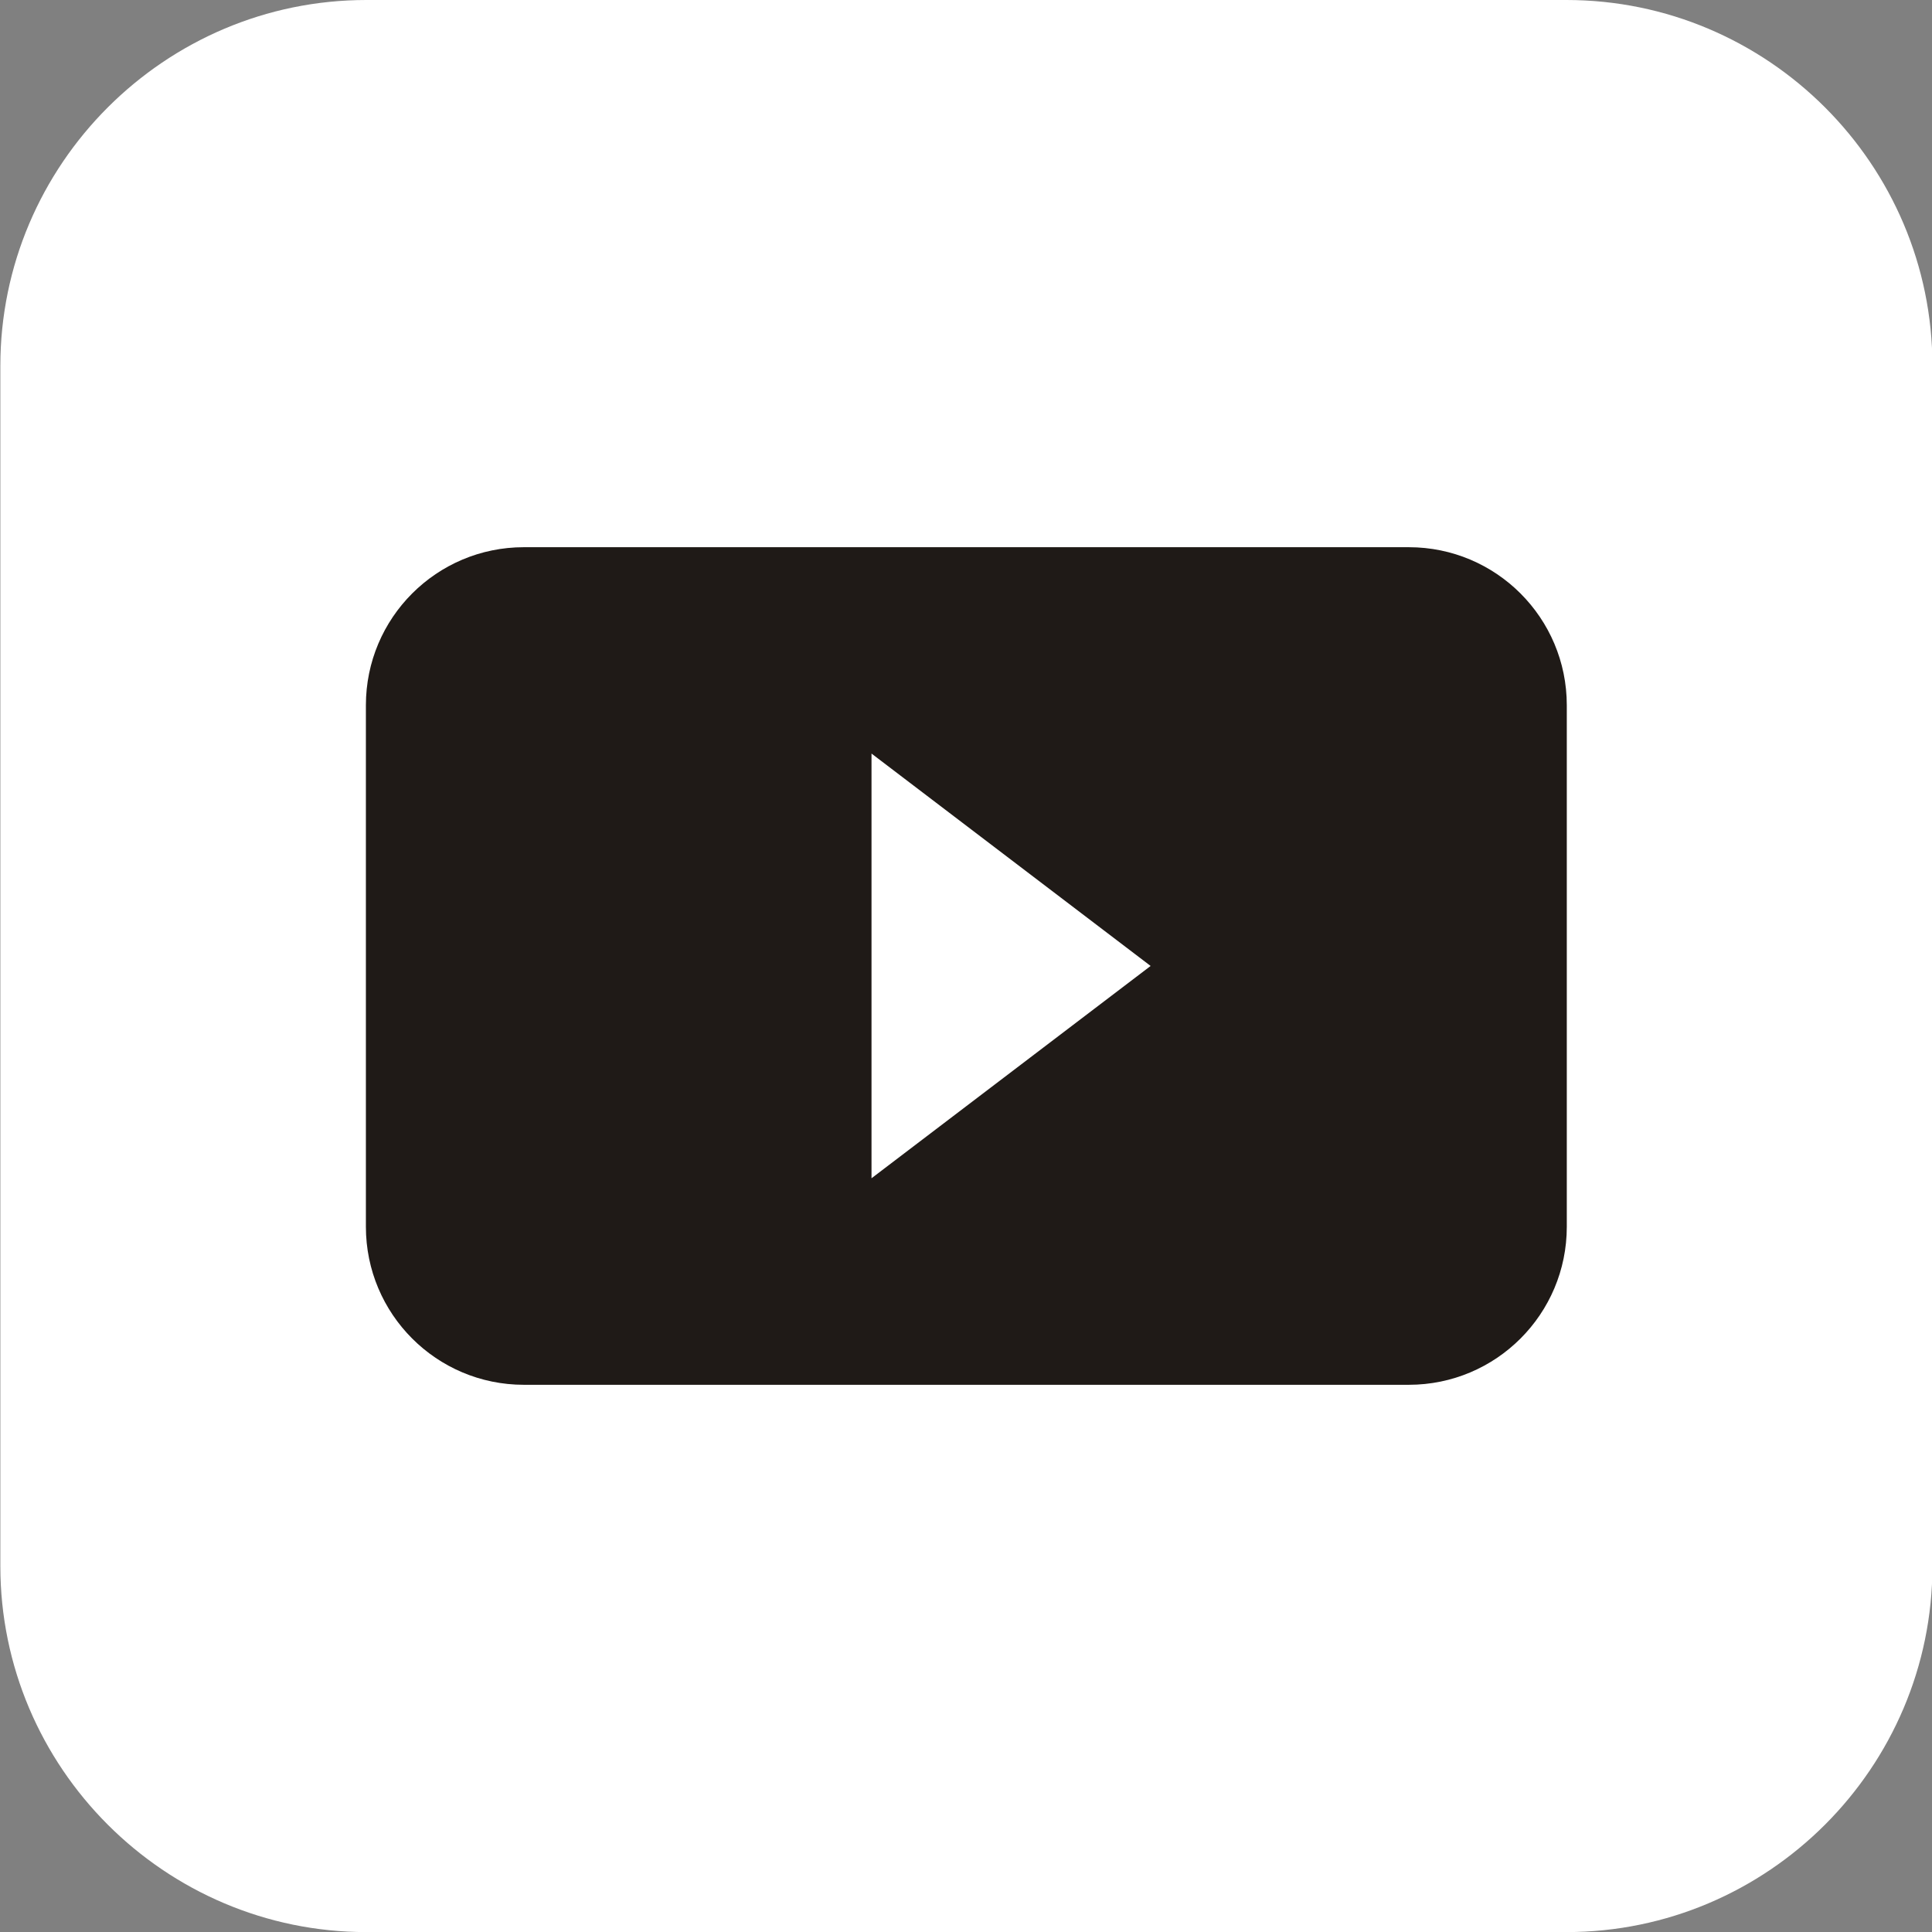 <?xml version="1.0" encoding="utf-8"?>
<!-- Generator: Adobe Illustrator 15.1.0, SVG Export Plug-In . SVG Version: 6.00 Build 0)  -->
<!DOCTYPE svg PUBLIC "-//W3C//DTD SVG 1.0//EN" "http://www.w3.org/TR/2001/REC-SVG-20010904/DTD/svg10.dtd">
<svg version="1.0" id="Vrstva_1" xmlns="http://www.w3.org/2000/svg" xmlns:xlink="http://www.w3.org/1999/xlink" x="0px" y="0px"
	 width="22.441px" height="22.441px" viewBox="0 0 22.441 22.441" enable-background="new 0 0 22.441 22.441" xml:space="preserve">
<rect x="0" y="0" width="22.441" height="22.441" fill="#808080" stroke="none"/>
<path fill-rule="evenodd" clip-rule="evenodd" fill="#FFFFFF" d="M4.256,0h13.938c2.342,0,4.252,1.909,4.252,4.252v13.938
	c0,2.342-1.91,4.252-4.252,4.252H4.256c-2.342,0-4.252-1.91-4.252-4.252V4.251C0.004,1.909,1.915,0,4.256,0"/>
<path fill-rule="evenodd" clip-rule="evenodd" fill="#1F1A17" d="M10.123,13.686V8.753l3.242,2.467L10.123,13.686z M6.085,6.356
	c-1.014,0-1.835,0.822-1.835,1.836v6.057c0,1.014,0.821,1.836,1.835,1.836h10.279c1.014,0,1.835-0.822,1.835-1.836V8.192
	c0-1.014-0.821-1.836-1.835-1.836H6.085z"/>
</svg>
